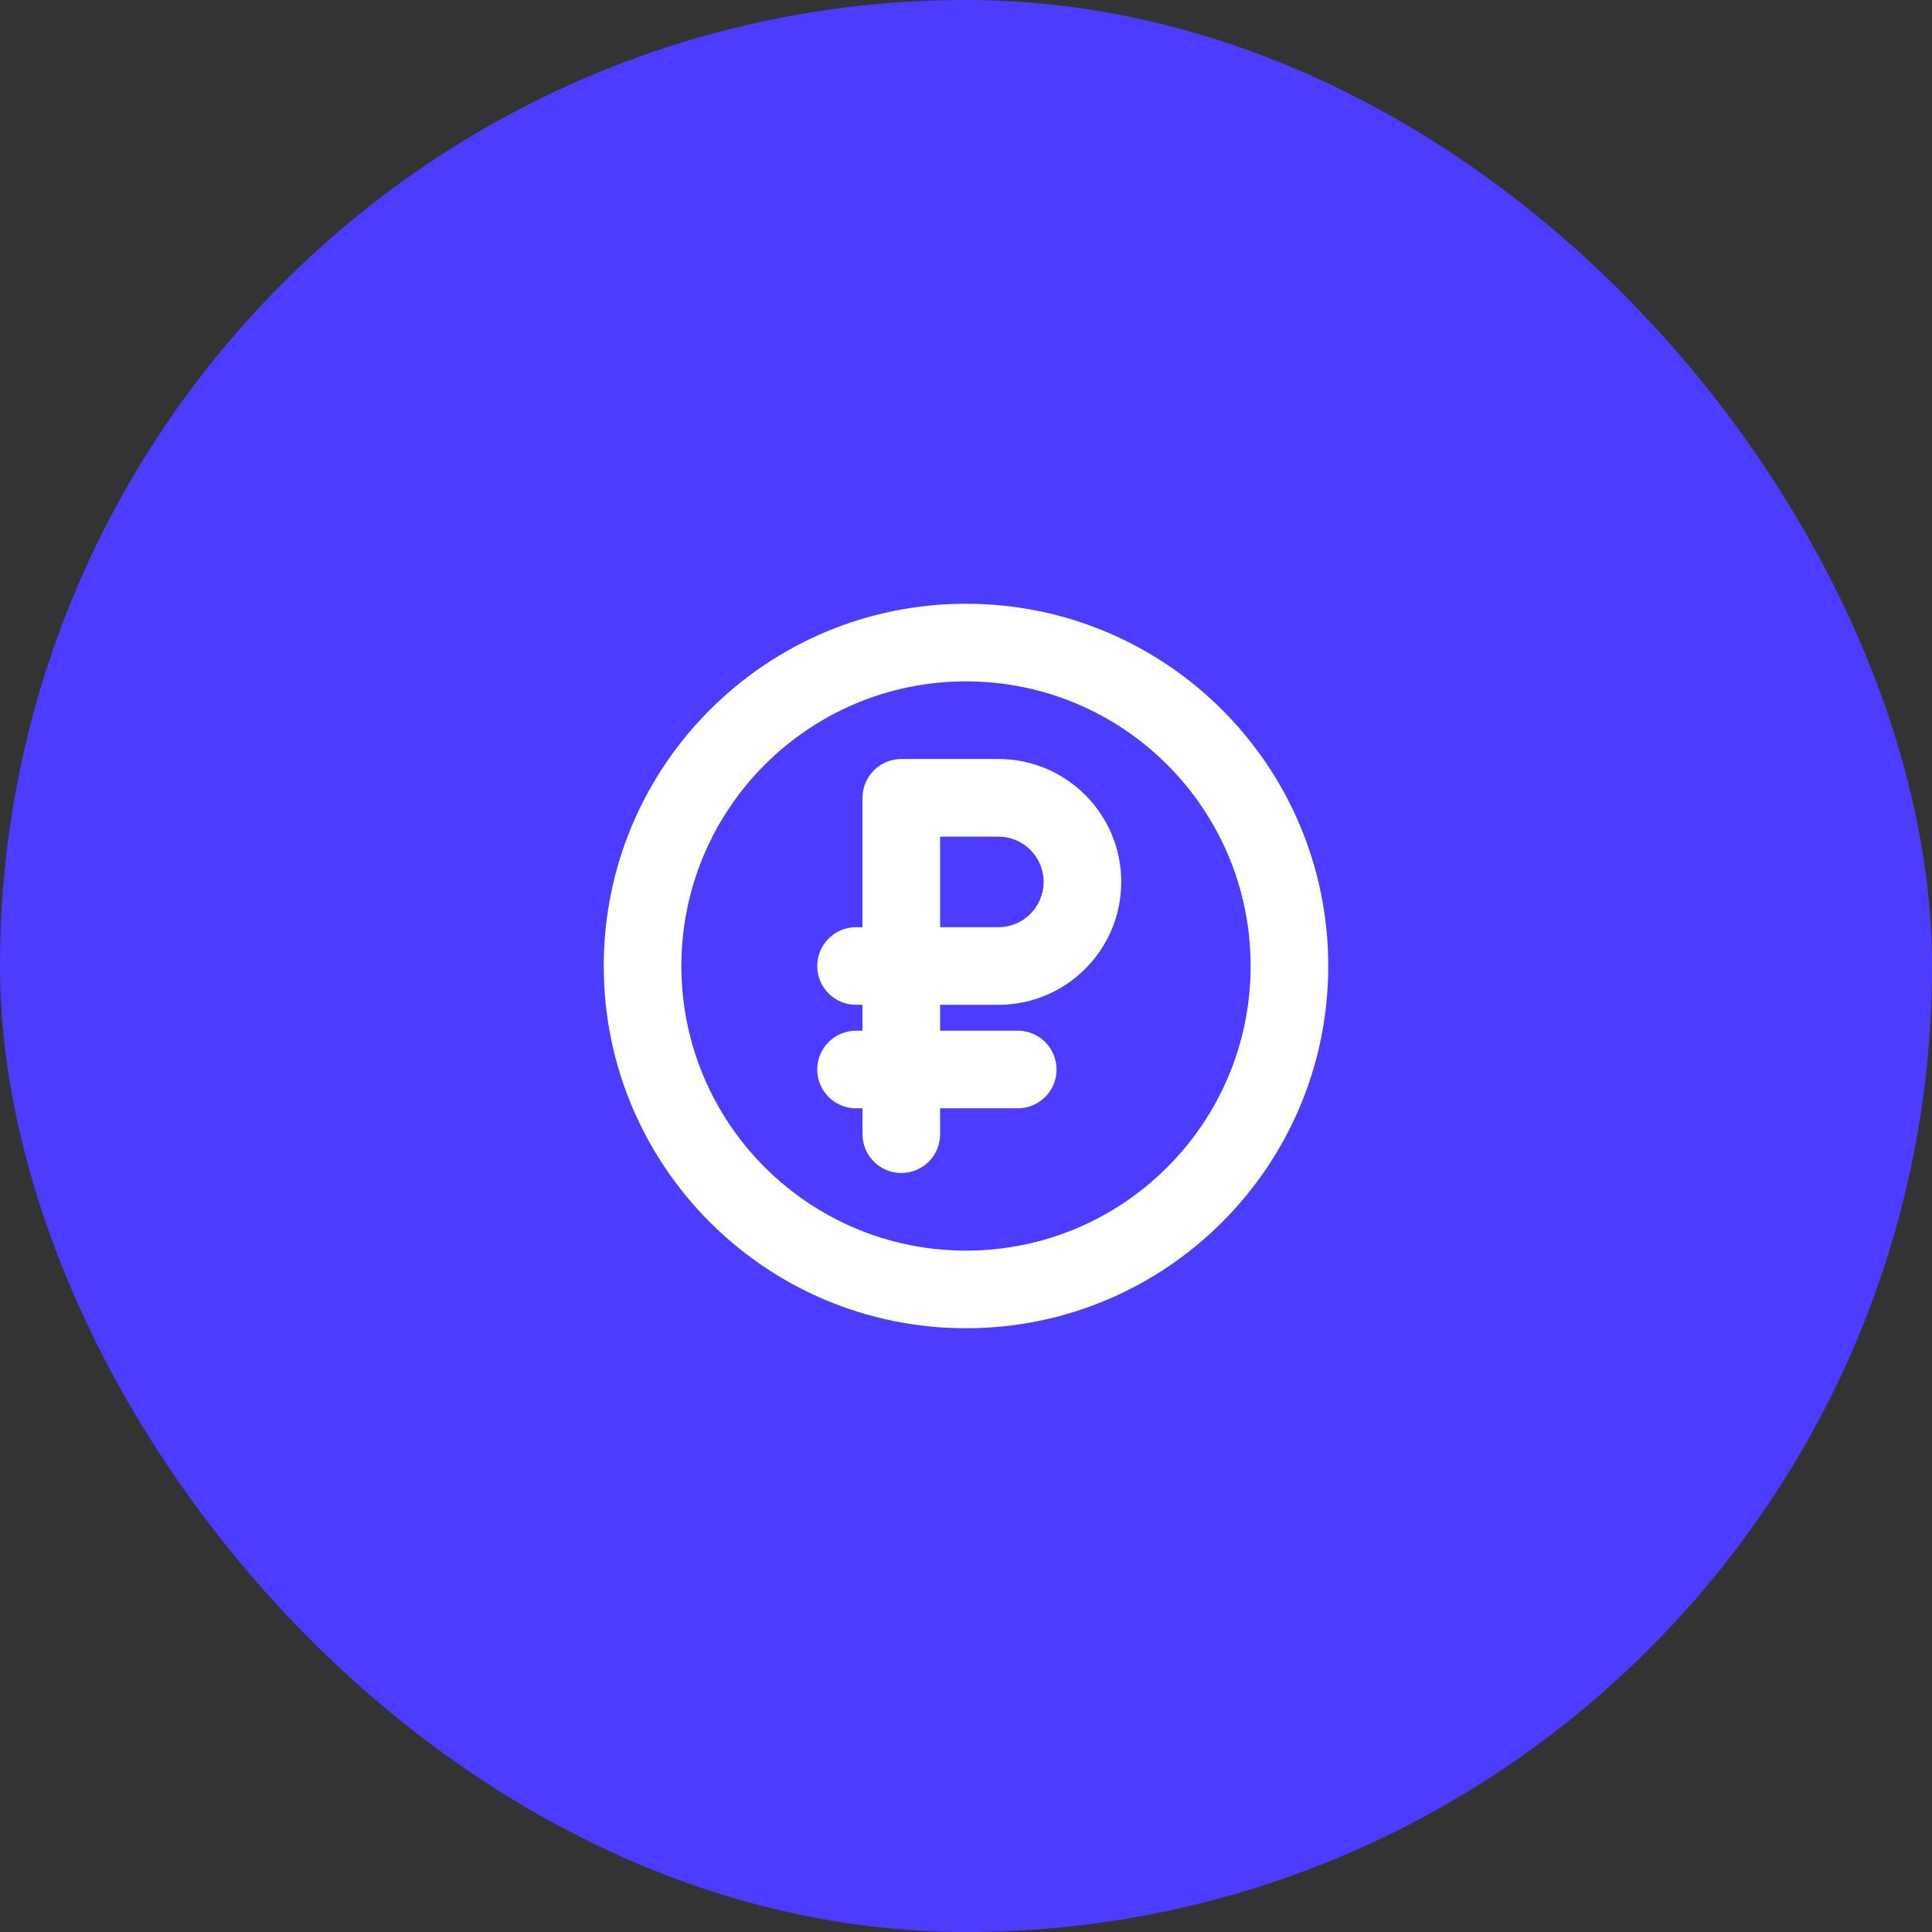 <svg width="56" height="56" viewBox="0 0 56 56" fill="none" xmlns="http://www.w3.org/2000/svg">
<rect x="0" y="0" width="56" height="56" fill="#333333" stroke="none"/>
<rect width="56" height="56" rx="28" fill="#4B3CFF"/>
<path fill-rule="evenodd" clip-rule="evenodd" d="M36.25 28C36.25 32.556 32.556 36.25 28 36.25C23.444 36.25 19.75 32.556 19.75 28C19.75 23.444 23.444 19.75 28 19.75C32.556 19.75 36.25 23.444 36.25 28ZM38.5 28C38.5 33.799 33.799 38.5 28 38.5C22.201 38.5 17.5 33.799 17.5 28C17.5 22.201 22.201 17.5 28 17.5C33.799 17.5 38.5 22.201 38.5 28ZM26.125 22C25.504 22 25 22.504 25 23.125V26.875H24.812C24.191 26.875 23.688 27.379 23.688 28C23.688 28.621 24.191 29.125 24.812 29.125H25V29.875H24.812C24.191 29.875 23.688 30.379 23.688 31C23.688 31.621 24.191 32.125 24.812 32.125H25V32.875C25 33.496 25.504 34 26.125 34C26.746 34 27.25 33.496 27.25 32.875V32.125H29.5C30.121 32.125 30.625 31.621 30.625 31C30.625 30.379 30.121 29.875 29.5 29.875H27.25V29.125H28.938C30.905 29.125 32.5 27.53 32.5 25.562C32.5 23.595 30.905 22 28.938 22H26.125ZM28.938 26.875H27.25V24.25H28.938C29.662 24.25 30.25 24.838 30.25 25.562C30.25 26.287 29.662 26.875 28.938 26.875Z" fill="white"/>
</svg>
